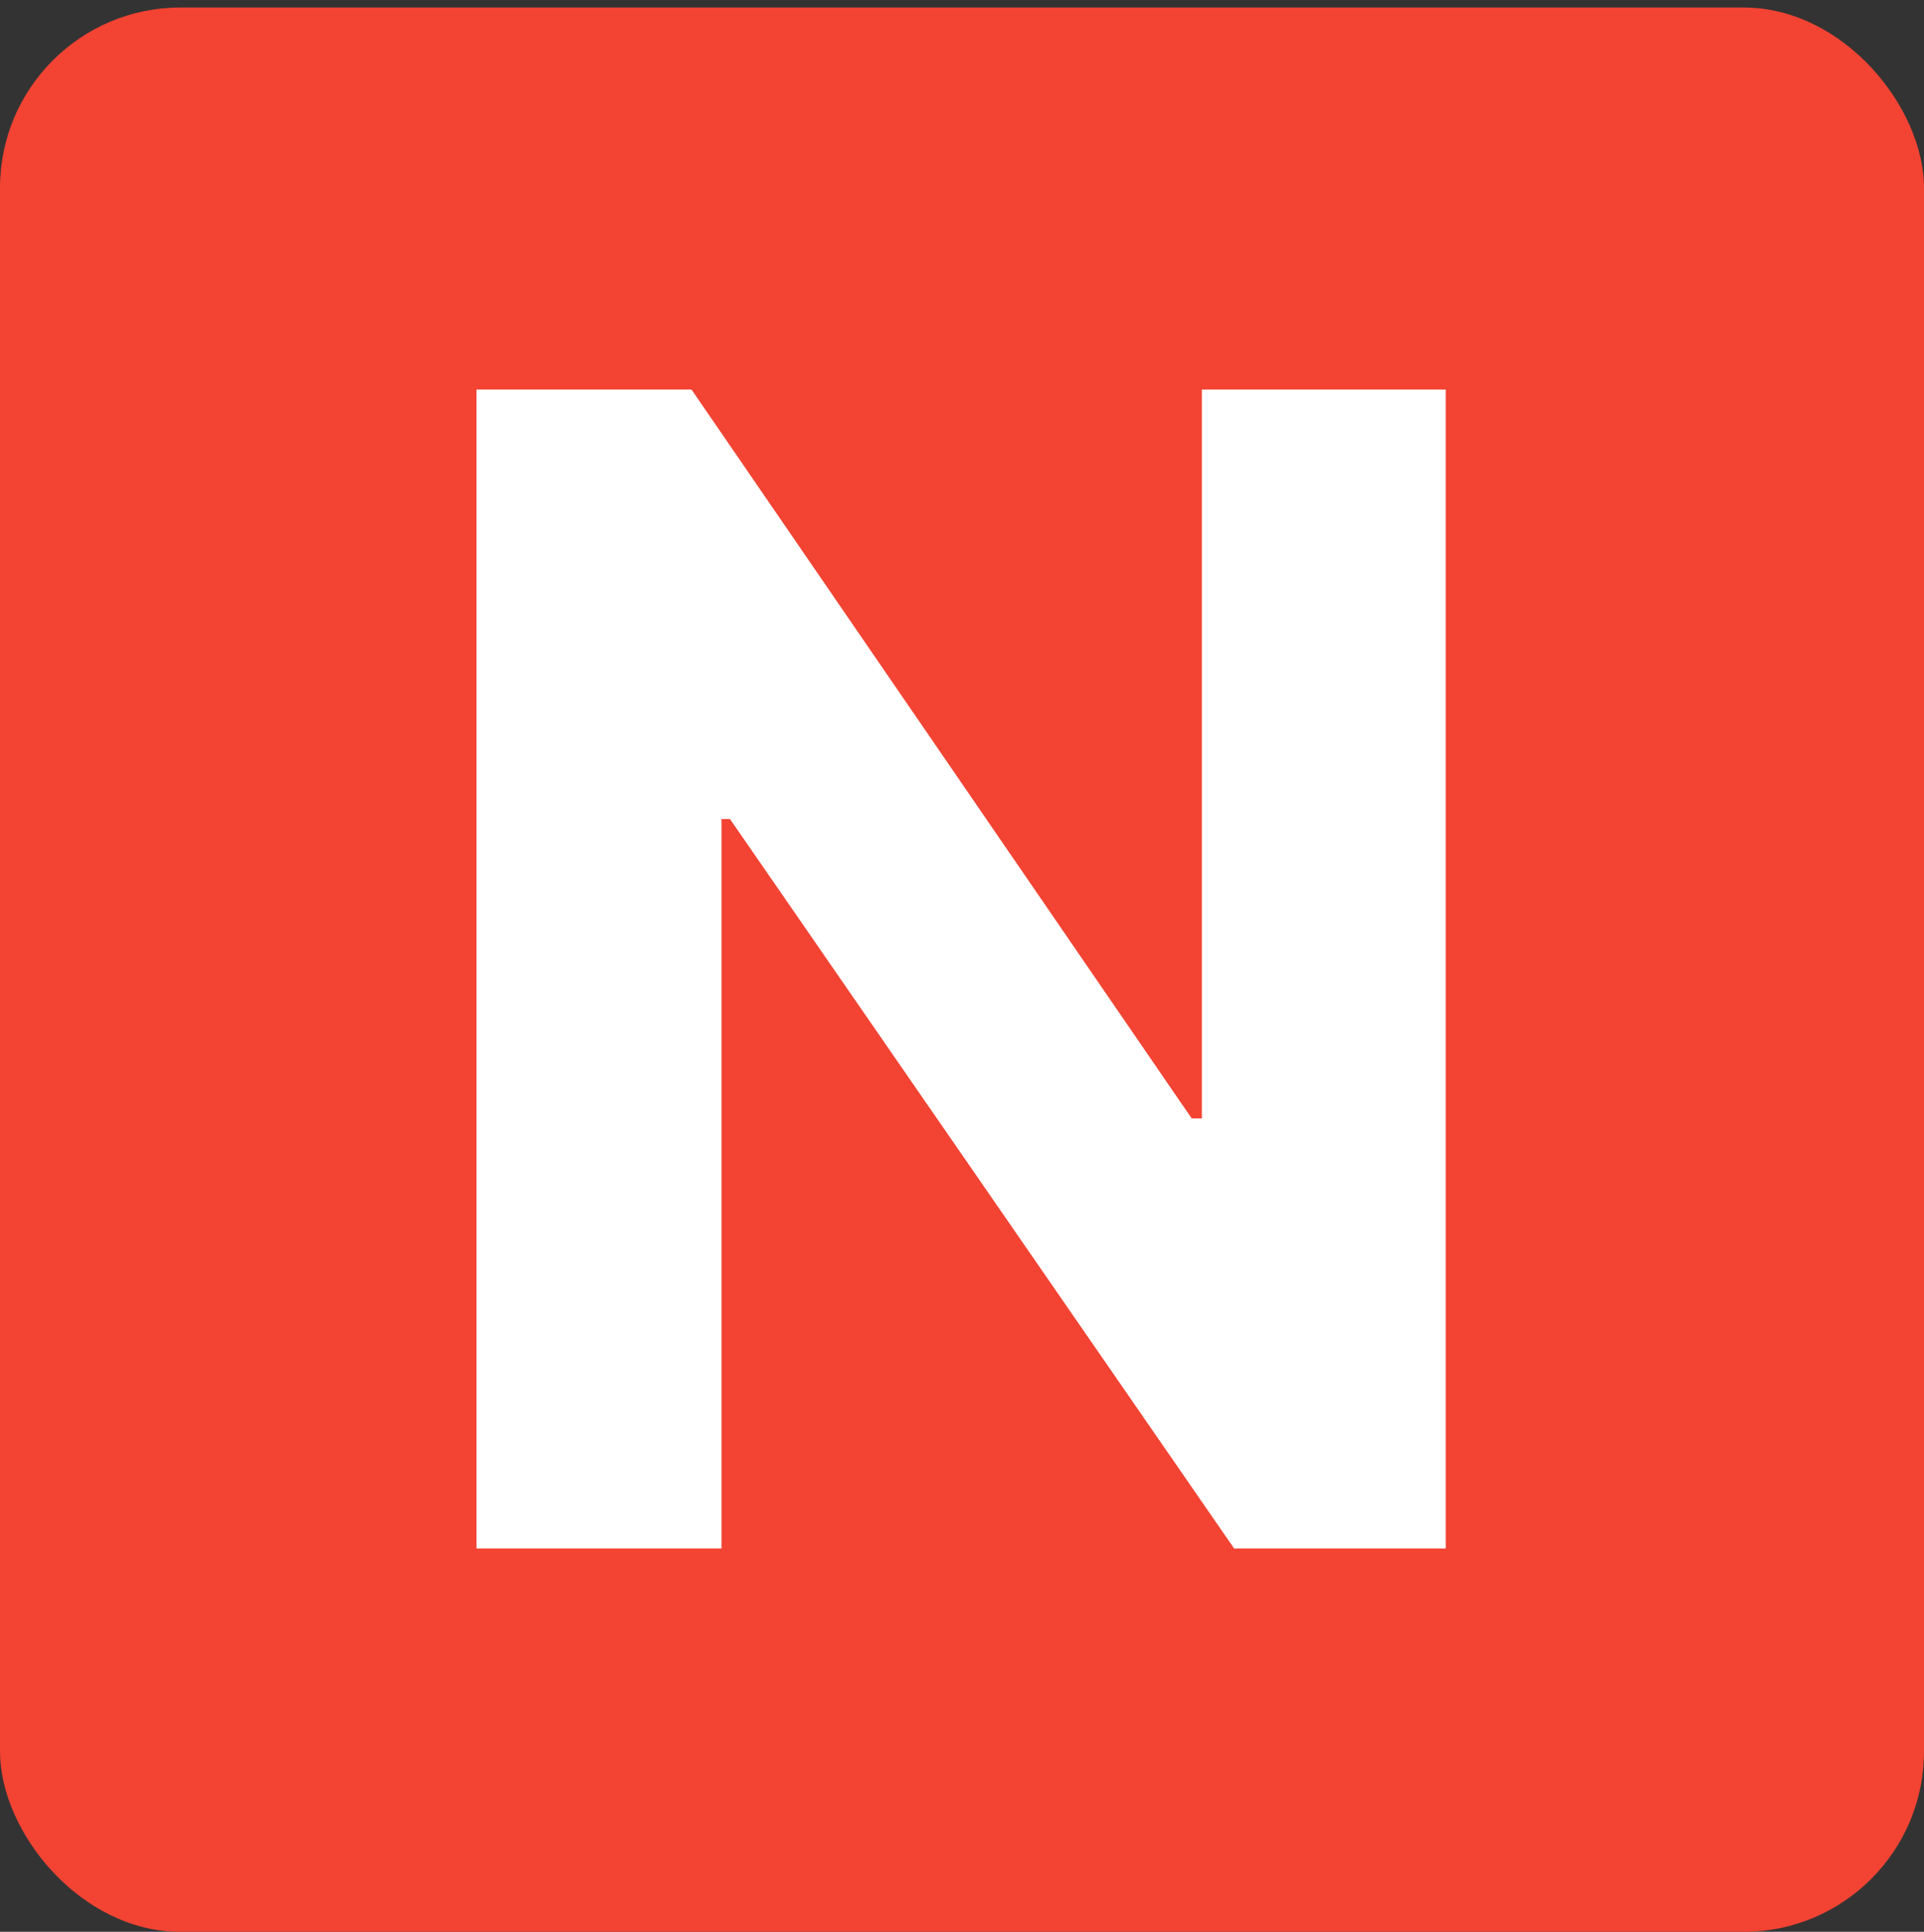 <svg width="256" height="257" viewBox="0 0 256 257" fill="none" xmlns="http://www.w3.org/2000/svg">
<rect x="0" y="0" width="256" height="257" fill="#333333" stroke="none"/>
<rect y="1" width="256" height="256" rx="24" fill="#F24333"/>
<path d="M192.362 51.818V206H164.206L97.128 108.959H95.999V206H63.401V51.818H92.008L158.56 148.784H159.915V51.818H192.362Z" fill="white"/>
</svg>
